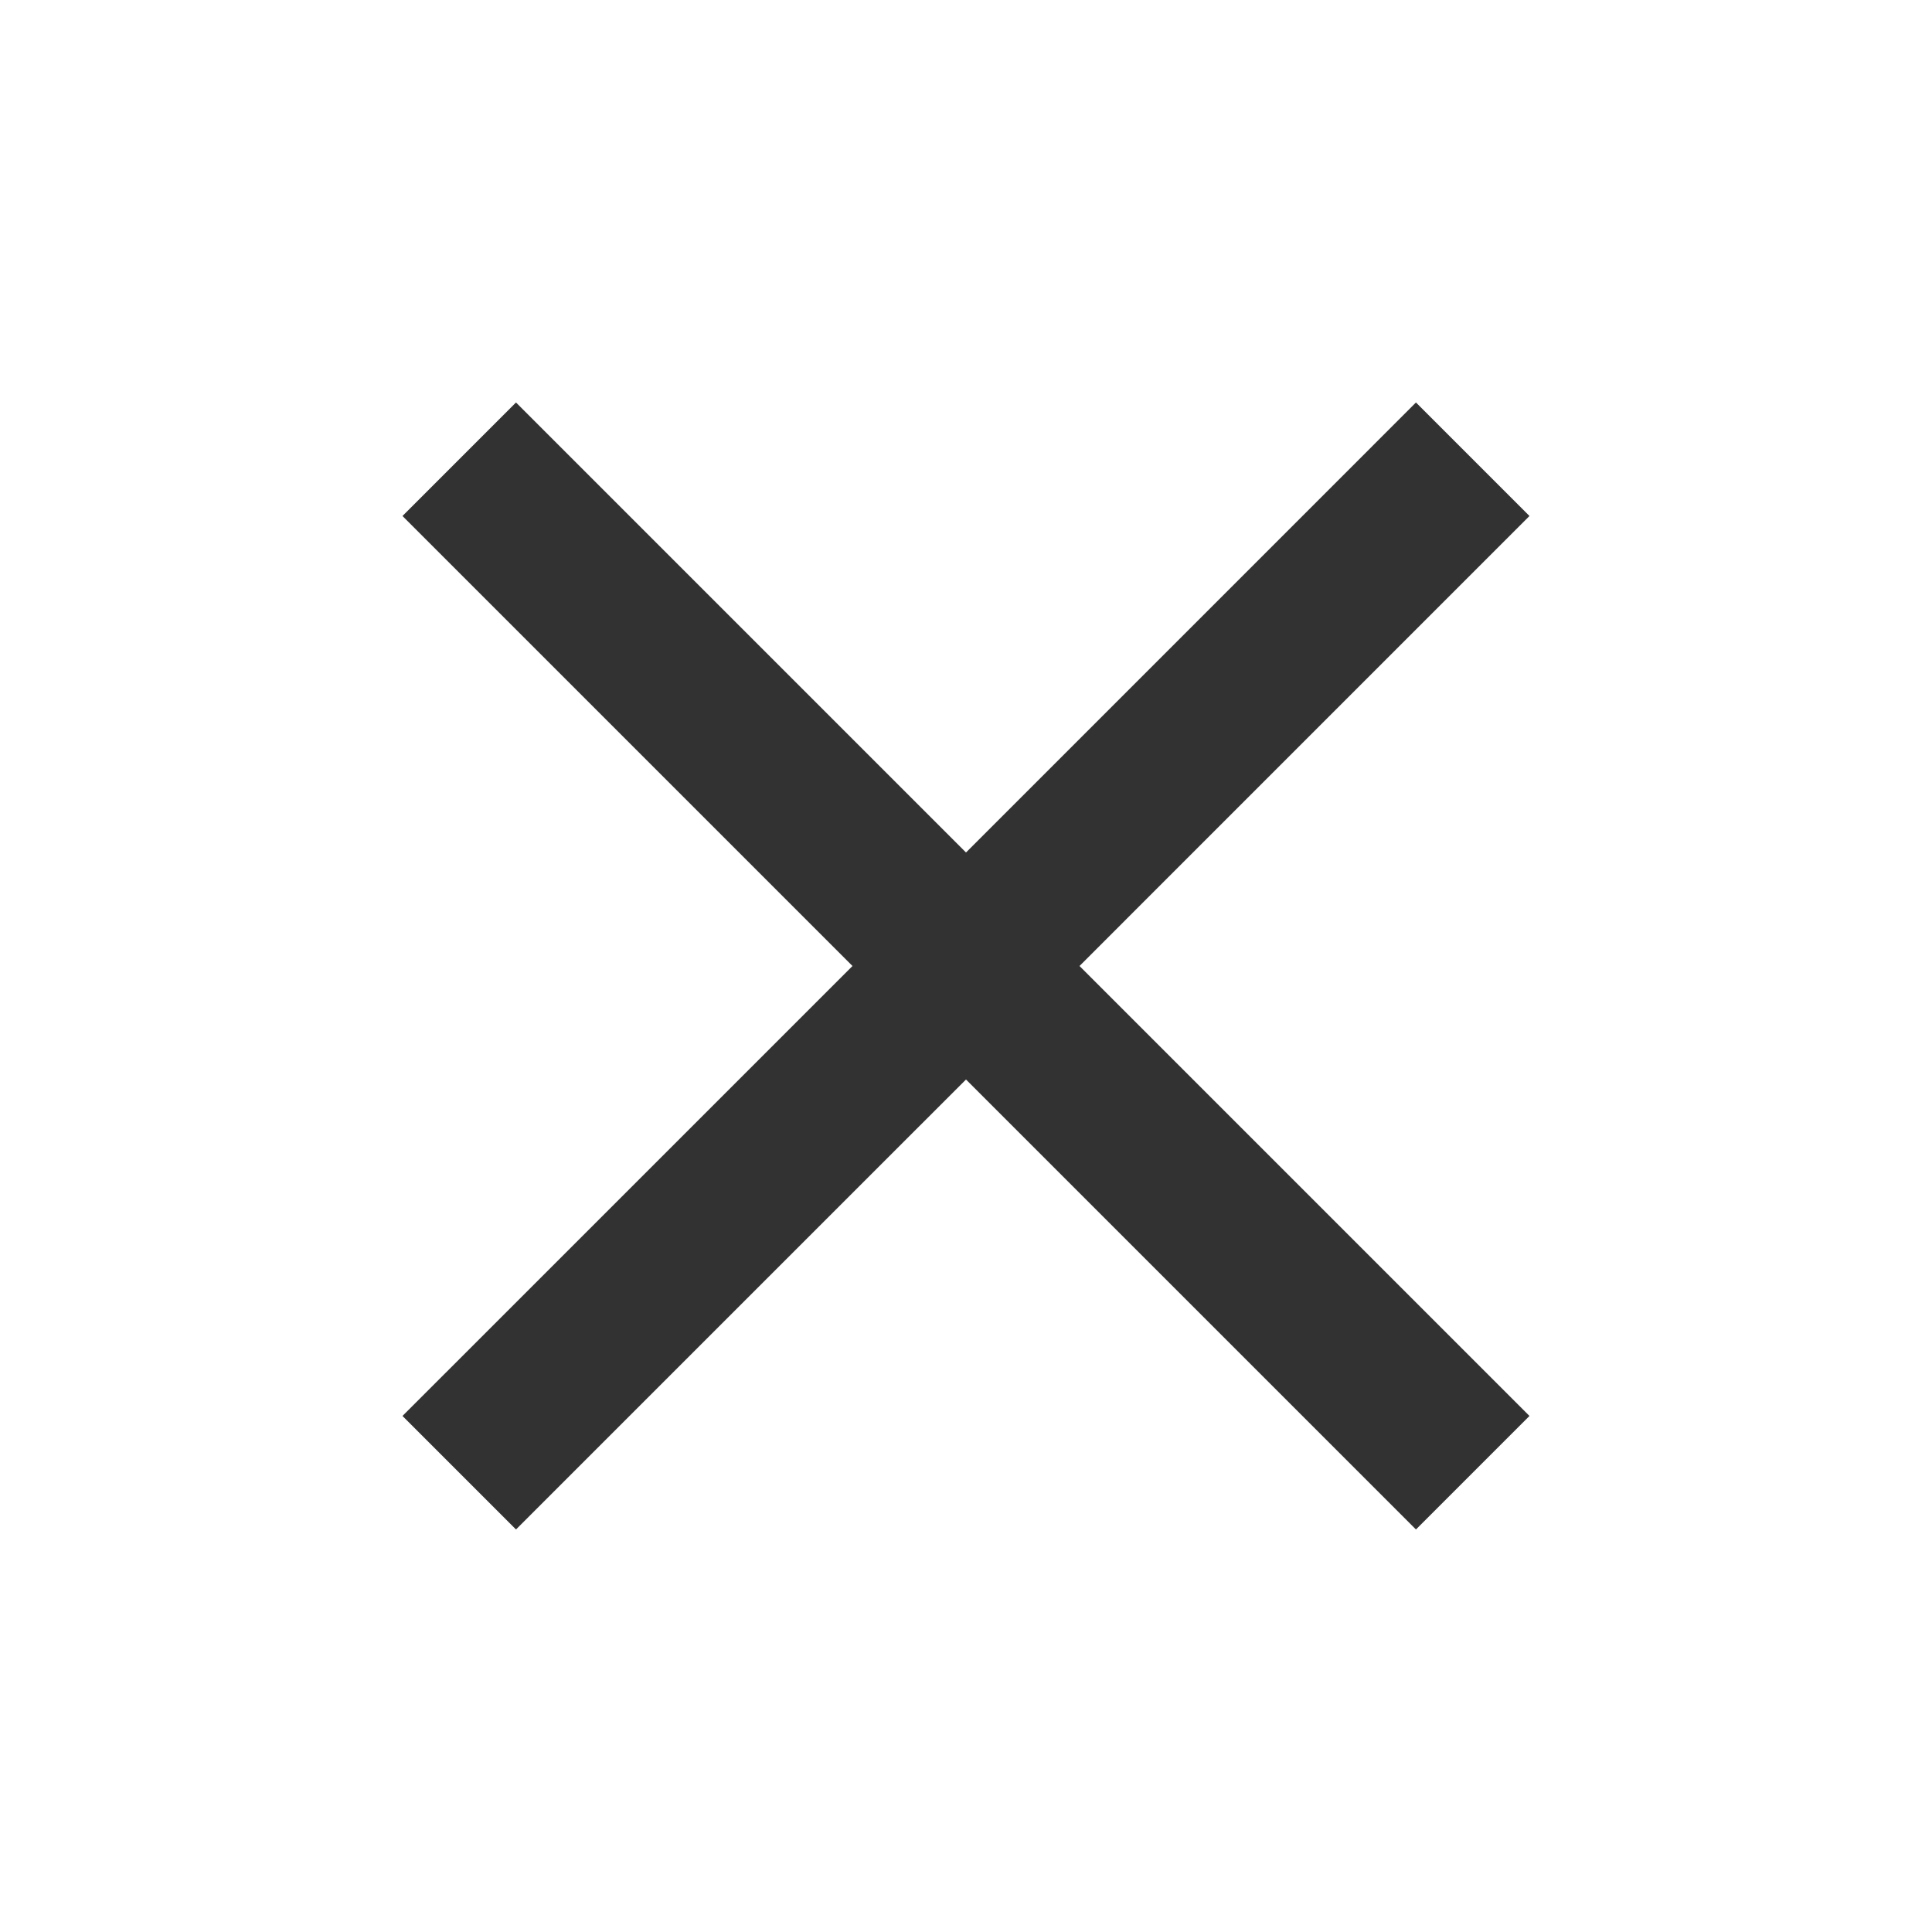 <svg width="40" height="40" viewBox="0 0 40 40" fill="none" xmlns="http://www.w3.org/2000/svg">
<g clip-path="url(#clip0_4362_50908)">
<path d="M31.666 10.683L29.316 8.333L20 17.65L10.683 8.333L8.333 10.683L17.65 20L8.333 29.316L10.683 31.666L20 22.35L29.316 31.666L31.666 29.316L22.35 20L31.666 10.683Z" fill="#323232"/>
</g>
<defs>
<clipPath id="clip0_4362_50908">
<rect width="40" height="40" fill="white"/>
</clipPath>
</defs>
</svg>
